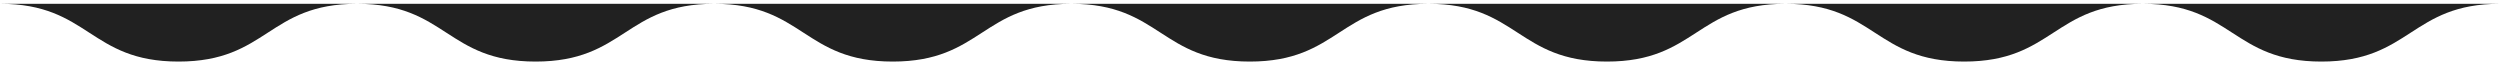 <svg width="330" height="9" viewBox="0 0 330 9" fill="none" xmlns="http://www.w3.org/2000/svg">
<path d="M0 0.501C11.783 0.501 11.783 8.127 23.567 8.127C35.35 8.127 35.35 0.501 47.133 0.501C58.917 0.501 58.917 8.127 70.7 8.127C82.493 8.127 82.493 0.501 94.276 0.501C106.059 0.501 106.059 8.127 117.843 8.127C129.626 8.127 129.626 0.501 141.409 0.501C153.193 0.501 153.193 8.127 164.976 8.127C176.759 8.127 176.759 0.501 188.543 0.501C200.326 0.501 200.326 8.127 212.119 8.127C223.902 8.127 223.902 0.501 235.695 0.501C247.478 0.501 247.478 8.127 259.271 8.127C271.055 8.127 271.055 0.501 282.848 0.501C294.64 0.501 294.64 8.127 306.424 8.127C318.207 8.127 318.217 0.501 330 0.501" fill="black" fill-opacity="0.87"/>
</svg>
